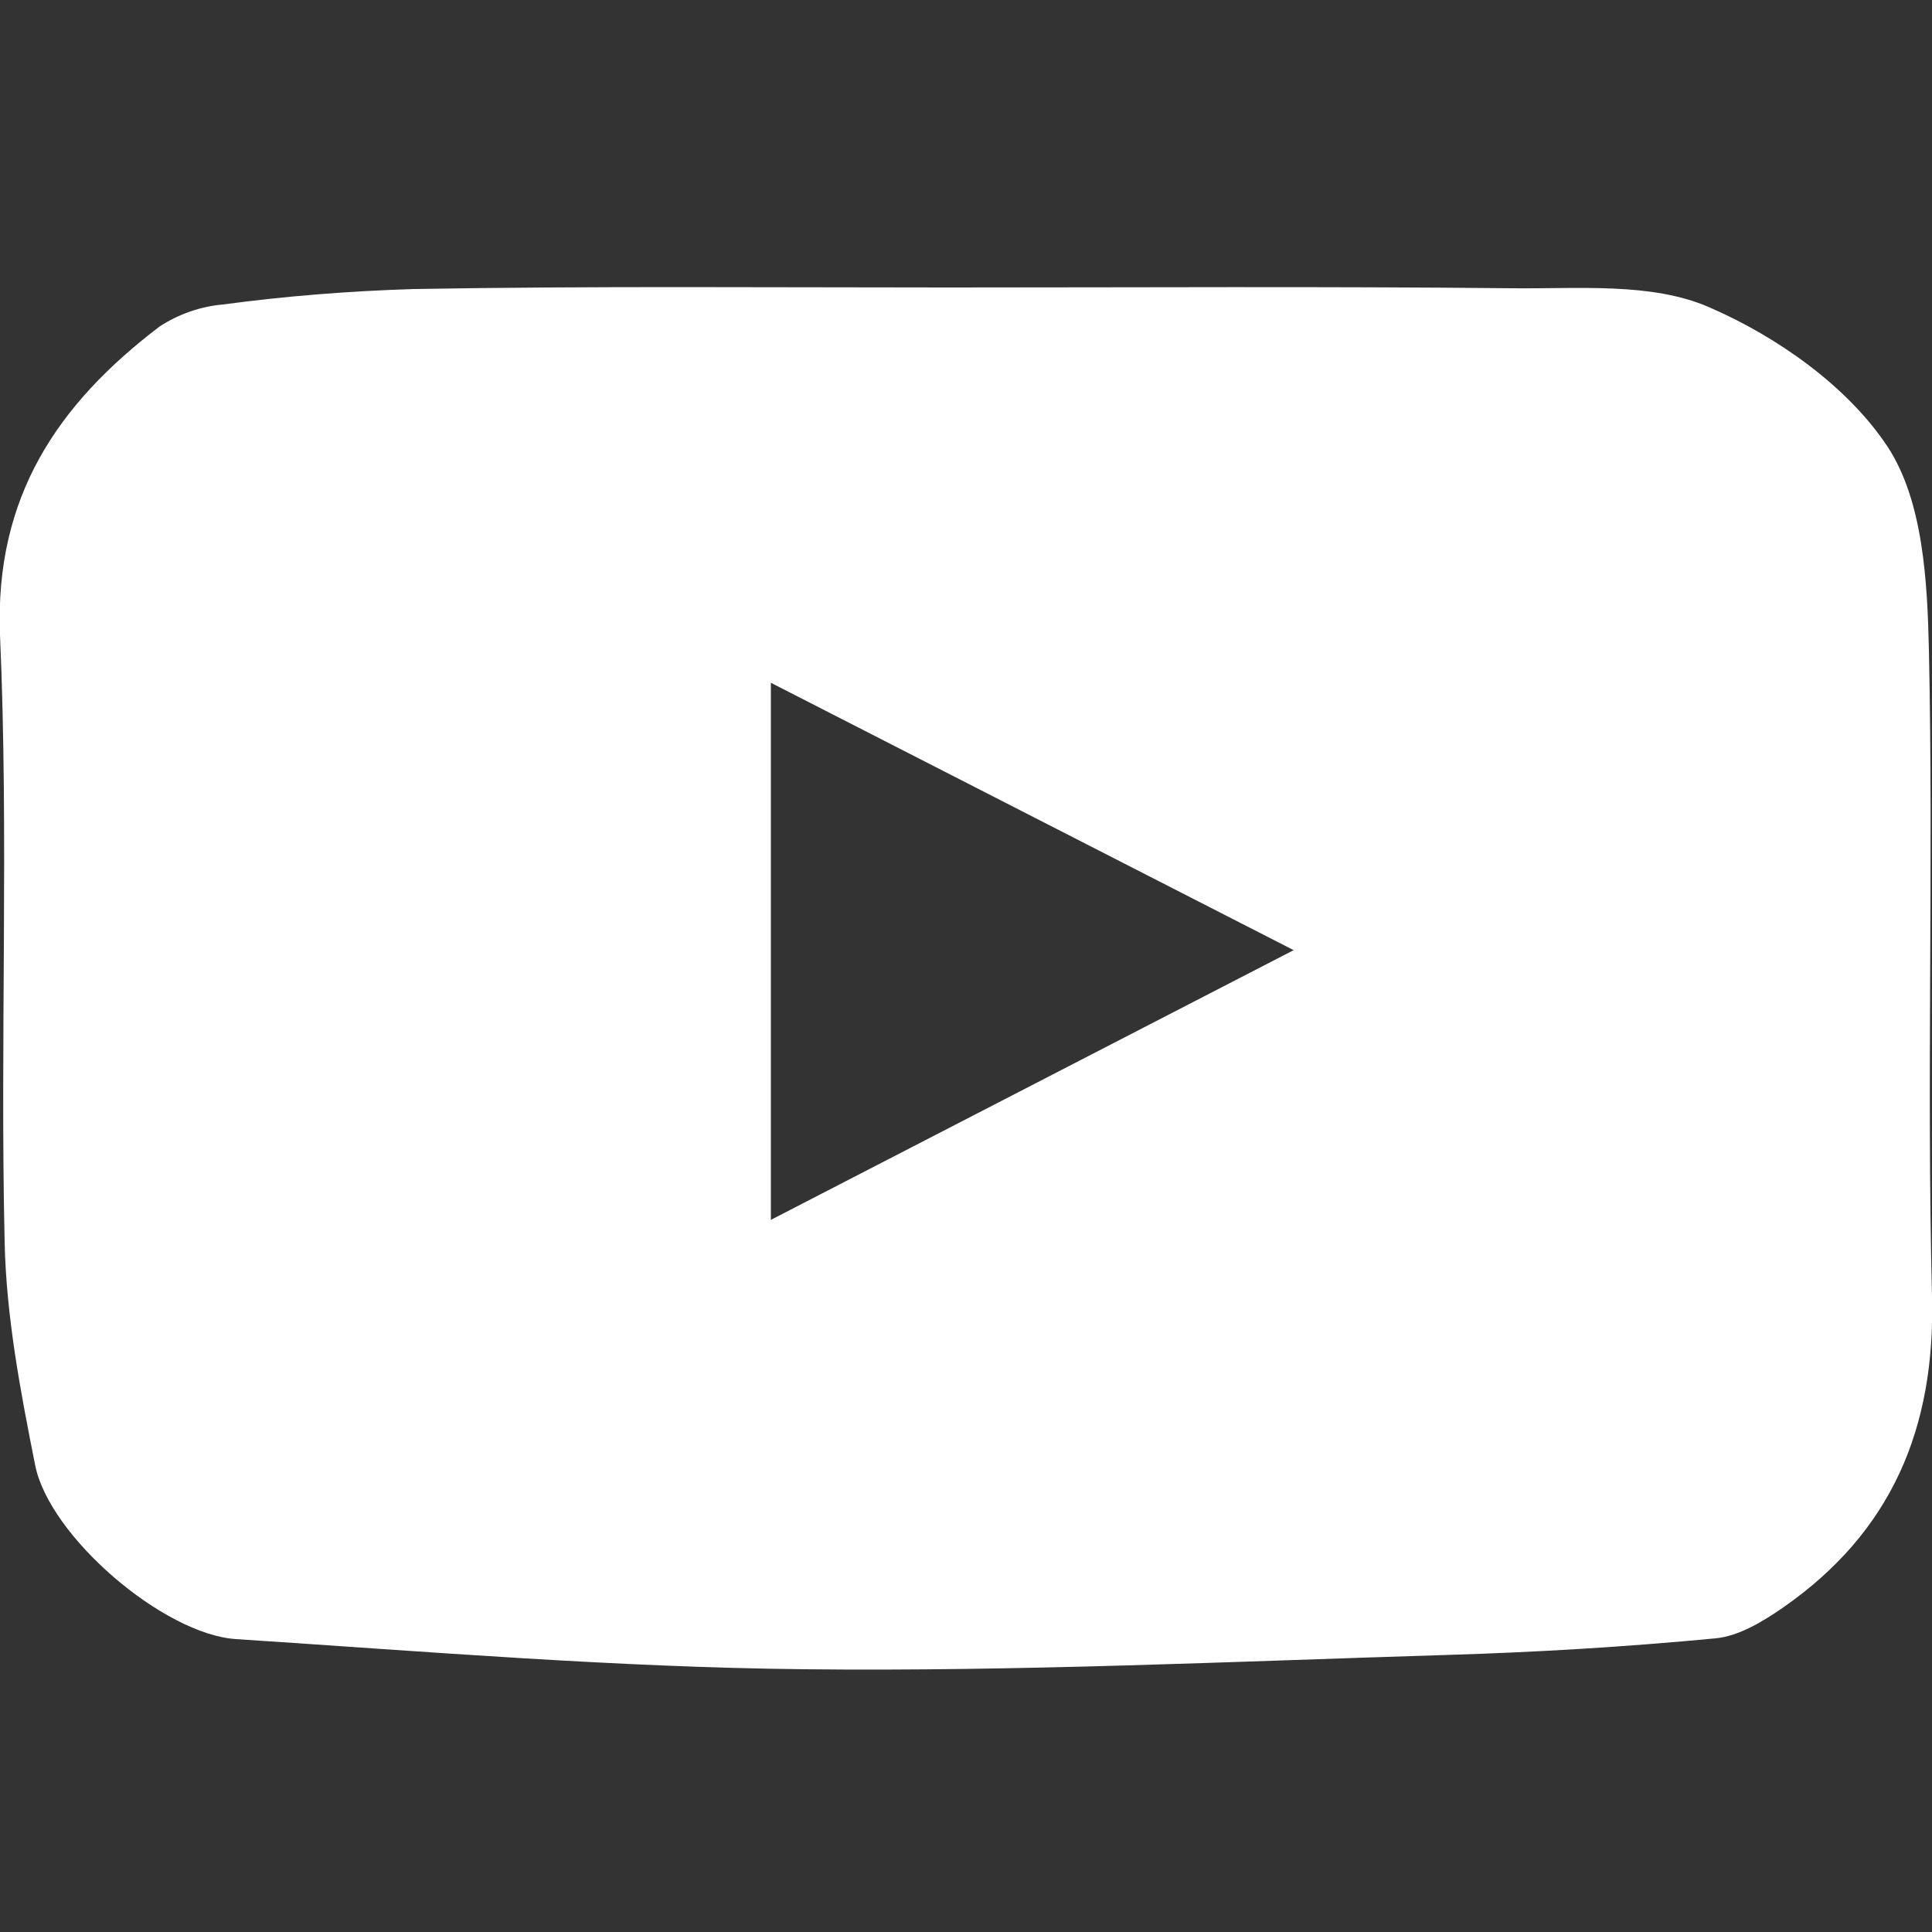 <?xml version="1.0" encoding="UTF-8"?><svg id="yt" xmlns="http://www.w3.org/2000/svg" viewBox="0 0 50 50"><rect x="0" y="0" width="50" height="50" fill="#333333" stroke="none"/><path d="m24.53,7.44c4.87,0,9.73-.03,14.6.02,1.71.02,3.61-.16,5.1.49,1.76.76,3.59,2.05,4.62,3.61.92,1.4,1.03,3.48,1.07,5.26.12,5.57-.06,11.15.08,16.72.09,3.43-1.05,6.11-3.85,8.06-.52.36-1.14.74-1.75.8-2.31.22-4.63.36-6.96.43-5.54.17-11.08.43-16.61.37-4.91-.05-9.82-.46-14.72-.78-1.87-.12-4.83-2.65-5.2-4.5-.38-1.91-.75-3.85-.79-5.78C0,26.91.23,21.66,0,16.43c-.14-3.58,1.5-5.98,4.13-7.98.49-.32,1.06-.52,1.64-.57,1.64-.22,3.29-.35,4.95-.4,4.59-.08,9.2-.04,13.8-.04Zm-4.58,10.23v13.9l13.53-6.98-13.53-6.92Z" style="fill:#fff;"/><rect width="50" height="50" style="fill:none;"/></svg>